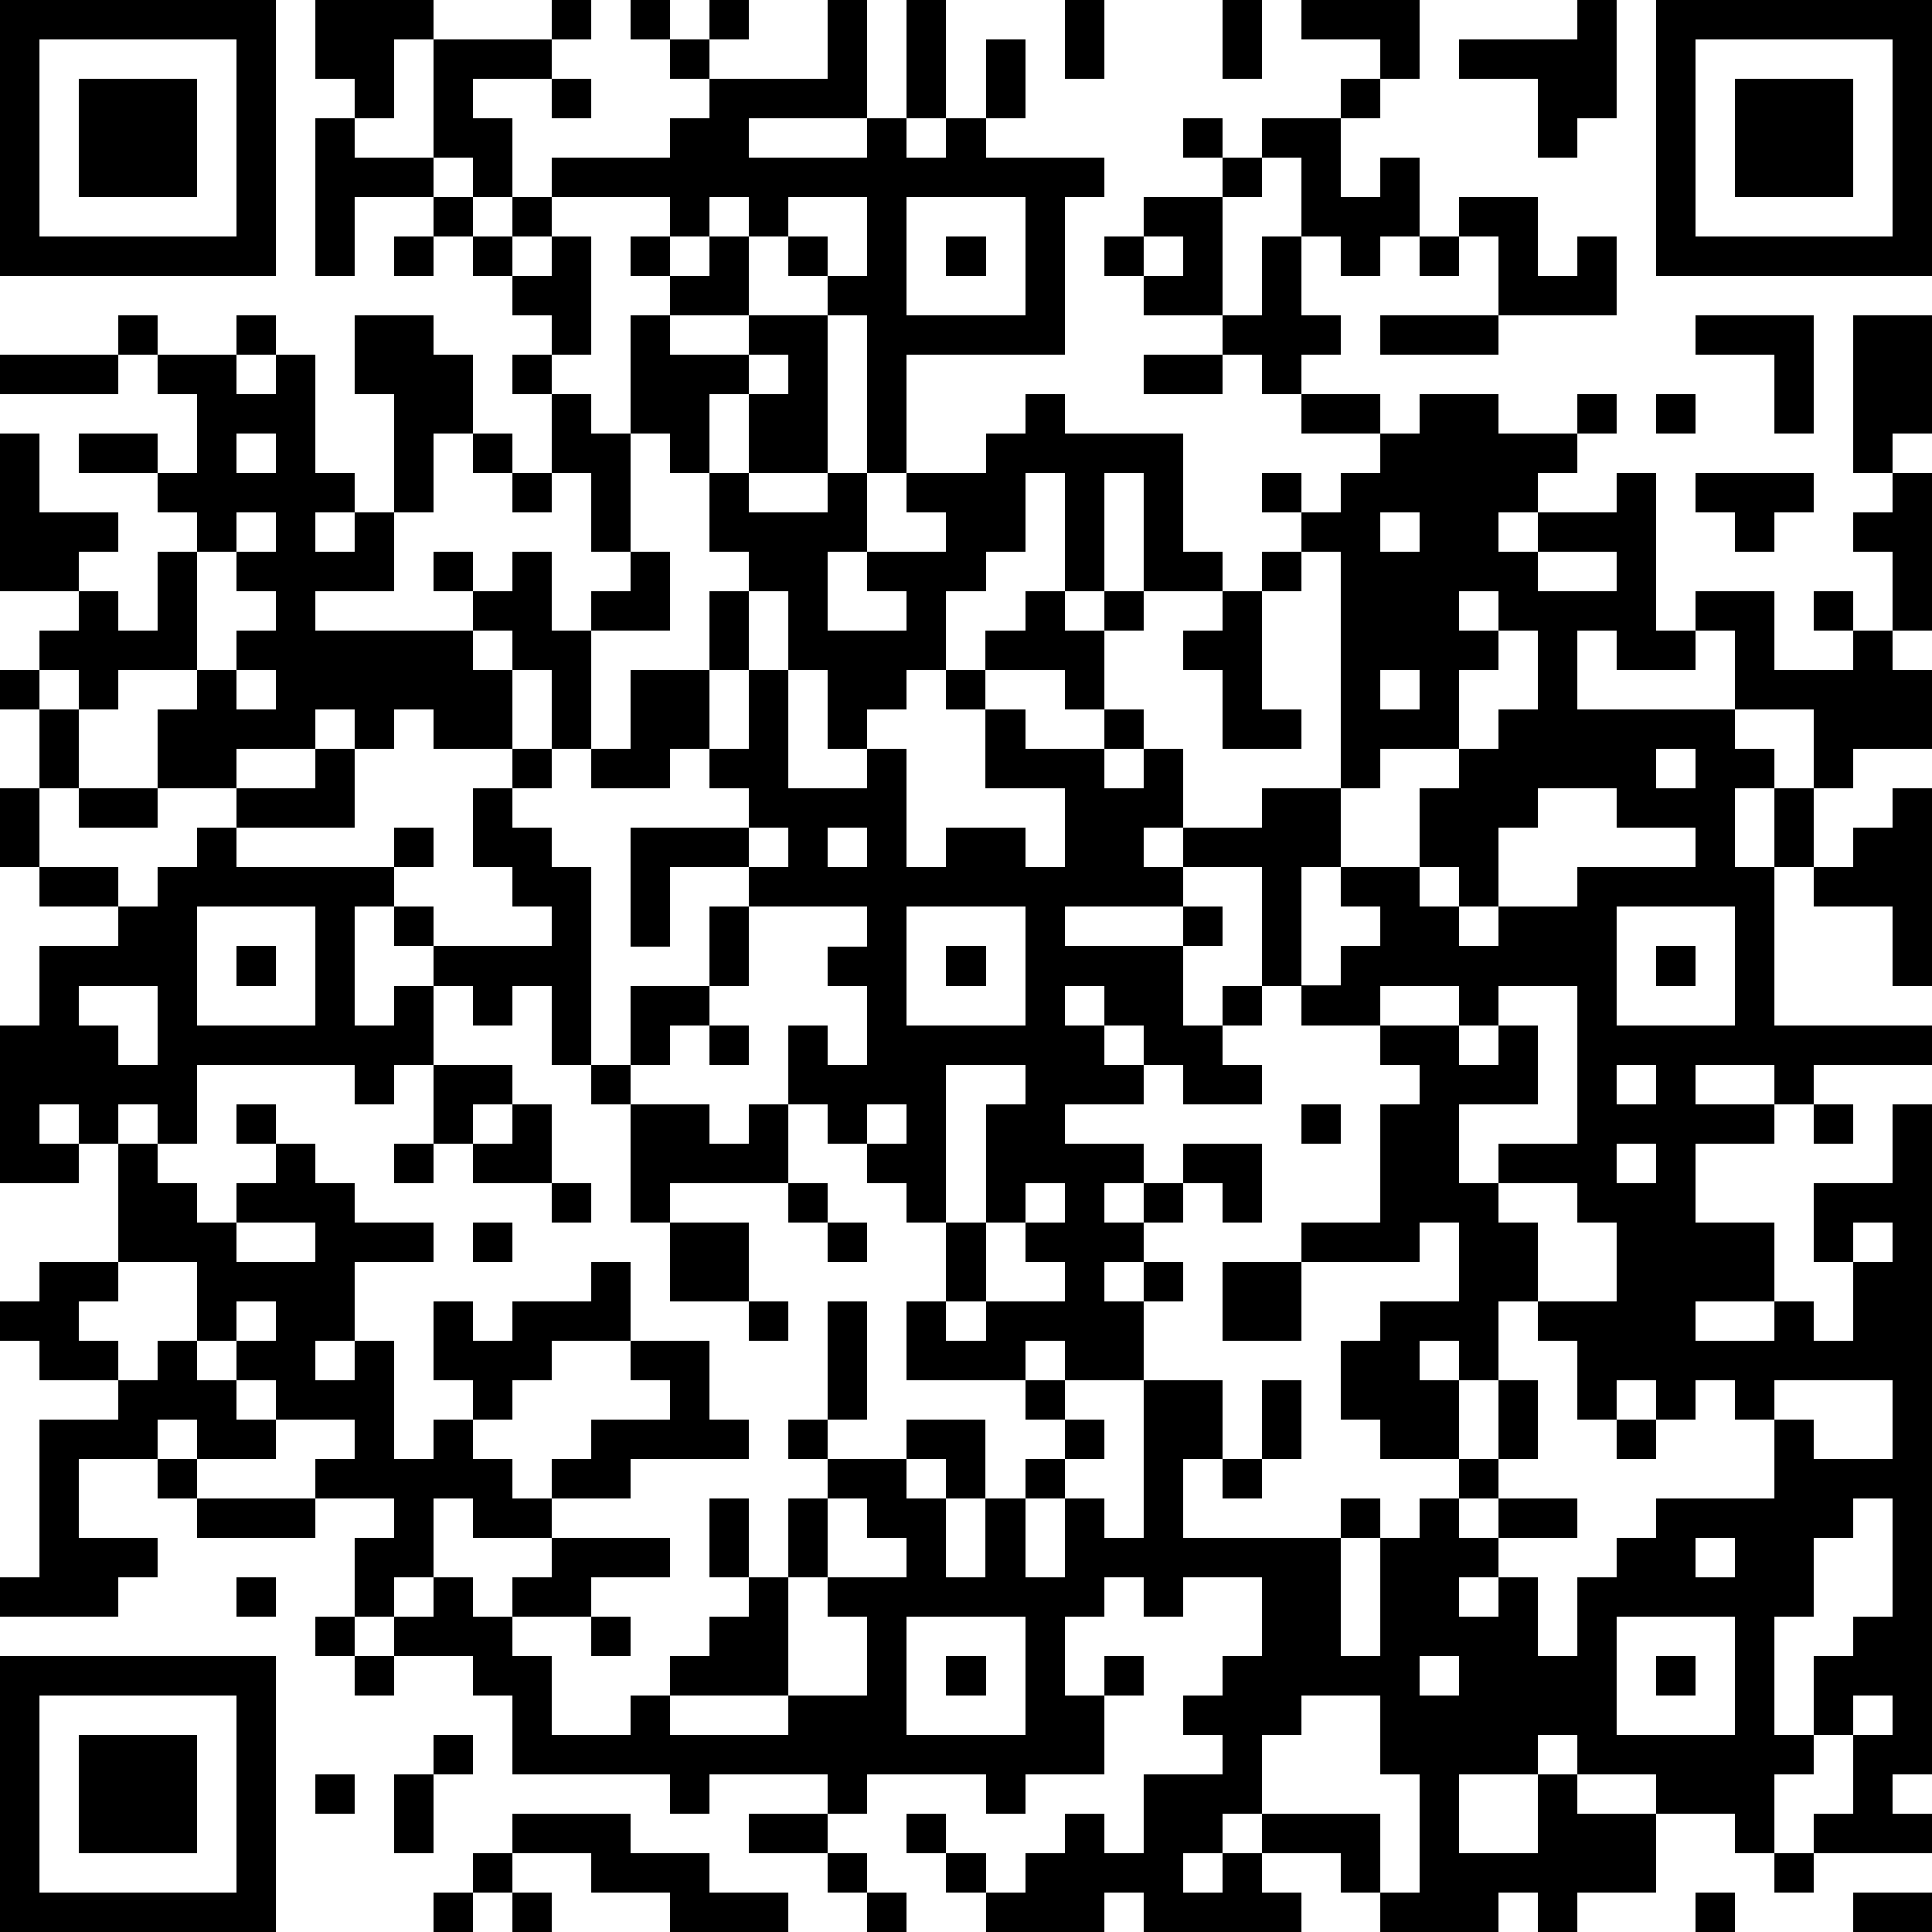 <?xml version="1.0" standalone="yes"?><svg version="1.1" xmlns="http://www.w3.org/2000/svg" xmlns:xlink="http://www.w3.org/1999/xlink" xmlns:ev="http://www.w3.org/2001/xml-events" width="196" height="196" shape-rendering="crispEdges"><path d="M0 0h7v7h-7zM8 0h3v1h-1v2h-1v-1h-1zM14 0h1v1h-1zM16 0h1v1h-1zM18 0h1v1h-1zM21 0h1v3h-3v1h3v-1h1v-3h1v3h-1v1h1v-1h1v-2h1v2h-1v1h3v1h-1v4h-4v3h-1v-4h-1v-1h-1v-1h-1v-1h-1v1h-1v-1h-3v-1h3v-1h1v-1h-1v-1h1v1h3zM27 0h1v2h-1zM31 0h1v2h-1zM33 0h3v2h-1v-1h-2zM40 0h1v3h-1v1h-1v-2h-2v-1h3zM42 0h7v7h-7zM1 1v5h5v-5zM11 1h3v1h-2v1h1v2h-1v-1h-1zM43 1v5h5v-5zM2 2h3v3h-3zM14 2h1v1h-1zM34 2h1v1h-1zM44 2h3v3h-3zM8 3h1v1h2v1h-2v2h-1zM30 3h1v1h-1zM32 3h2v2h1v-1h1v2h-1v1h-1v-1h-1v-2h-1zM31 4h1v1h-1zM11 5h1v1h-1zM13 5h1v1h-1zM20 5v1h1v1h1v-2zM23 5v3h3v-3zM29 5h2v3h-2v-1h-1v-1h1zM37 5h2v2h1v-1h1v2h-3v-2h-1zM10 6h1v1h-1zM12 6h1v1h-1zM14 6h1v3h-1v-1h-1v-1h1zM16 6h1v1h-1zM18 6h1v2h-2v-1h1zM24 6h1v1h-1zM29 6v1h1v-1zM32 6h1v2h1v1h-1v1h-1v-1h-1v-1h1zM36 6h1v1h-1zM3 8h1v1h-1zM6 8h1v1h-1zM9 8h2v1h1v2h-1v2h-1v-3h-1zM16 8h1v1h2v-1h2v4h-2v-2h-1v2h-1v-1h-1zM35 8h3v1h-3zM43 8h3v3h-1v-2h-2zM47 8h2v3h-1v1h-1zM0 9h3v1h-3zM4 9h2v1h1v-1h1v3h1v1h-1v1h1v-1h1v2h-2v1h4v-1h-1v-1h1v1h1v-1h1v2h1v-1h1v-1h-1v-2h-1v-2h-1v-1h1v1h1v1h1v3h1v2h-2v3h-1v-2h-1v-1h-1v1h1v2h-2v-1h-1v1h-1v-1h-1v1h-2v1h-2v-2h1v-1h-2v1h-1v-1h-1v-1h1v-1h-2v-4h1v2h2v1h-1v1h1v1h1v-2h1v-1h-1v-1h-2v-1h2v1h1v-2h-1zM19 9v1h1v-1zM29 9h2v1h-2zM26 10h1v1h3v3h1v1h-2v-3h-1v3h-1v-3h-1v2h-1v1h-1v2h-1v1h-1v1h-1v-2h-1v-2h-1v-1h-1v-2h1v1h2v-1h1v2h-1v2h2v-1h-1v-1h2v-1h-1v-1h2v-1h1zM33 10h2v1h-2zM36 10h2v1h2v-1h1v1h-1v1h-1v1h-1v1h1v-1h2v-1h1v4h1v-1h2v2h2v-1h-1v-1h1v1h1v-2h-1v-1h1v-1h1v4h-1v1h1v2h-2v1h-1v-2h-2v-2h-1v1h-2v-1h-1v2h4v1h1v1h-1v2h1v-2h1v2h-1v4h4v1h-3v1h-1v-1h-2v1h2v1h-2v2h2v2h-2v1h2v-1h1v1h1v-2h-1v-2h2v-2h1v17h-1v1h1v1h-3v-1h1v-2h-1v-2h1v-1h1v-3h-1v1h-1v2h-1v3h1v1h-1v2h-1v-1h-2v-1h-2v-1h-1v1h-2v2h2v-2h1v1h2v2h-2v1h-1v-1h-1v1h-3v-1h-1v-1h-2v-1h-1v1h-1v1h1v-1h1v1h1v1h-4v-1h-1v1h-3v-1h-1v-1h-1v-1h1v1h1v1h1v-1h1v-1h1v1h1v-2h2v-1h-1v-1h1v-1h1v-2h-2v1h-1v-1h-1v1h-1v2h1v-1h1v1h-1v2h-2v1h-1v-1h-3v1h-1v-1h-3v1h-1v-1h-4v-2h-1v-1h-2v-1h-1v-2h1v-1h-2v-1h1v-1h-2v-1h-1v-1h-1v-2h-2v-3h-1v-1h-1v1h1v1h-2v-4h1v-2h2v-1h-2v-1h-1v-2h1v-2h-1v-1h1v1h1v2h-1v2h2v1h1v-1h1v-1h1v-1h2v-1h1v2h-3v1h4v-1h1v1h-1v1h-1v3h1v-1h1v-1h-1v-1h1v1h3v-1h-1v-1h-1v-2h1v-1h1v1h-1v1h1v1h1v5h-1v-2h-1v1h-1v-1h-1v2h-1v1h-1v-1h-4v2h-1v-1h-1v1h1v1h1v1h1v-1h1v-1h-1v-1h1v1h1v1h1v1h2v1h-2v2h-1v1h1v-1h1v3h1v-1h1v-1h-1v-2h1v1h1v-1h2v-1h1v2h-2v1h-1v1h-1v1h1v1h1v-1h1v-1h2v-1h-1v-1h2v2h1v1h-3v1h-2v1h-2v-1h-1v2h-1v1h1v-1h1v1h1v-1h1v-1h3v1h-2v1h-2v1h1v2h2v-1h1v-1h1v-1h1v-1h-1v-2h1v2h1v-2h1v-1h-1v-1h1v-3h1v3h-1v1h2v-1h2v2h-1v-1h-1v1h1v2h1v-2h1v-1h1v-1h-1v-1h-3v-2h1v-2h-1v-1h-1v-1h-1v-1h-1v-2h1v1h1v-2h-1v-1h1v-1h-3v-1h-2v2h-1v-3h3v-1h-1v-1h-1v1h-2v-1h1v-2h2v-2h1v2h-1v2h1v-2h1v3h2v-1h1v3h1v-1h2v1h1v-2h-2v-2h-1v-1h1v-1h1v-1h1v1h1v-1h1v1h-1v2h-1v-1h-2v1h1v1h2v-1h1v1h-1v1h1v-1h1v2h-1v1h1v-1h2v-1h2v-6h-1v-1h-1v-1h1v1h1v-1h1v-1h1zM42 10h1v1h-1zM6 11v1h1v-1zM12 11h1v1h-1zM13 12h1v1h-1zM43 12h3v1h-1v1h-1v-1h-1zM6 13v1h-1v3h1v-1h1v-1h-1v-1h1v-1zM35 13v1h1v-1zM32 14h1v1h-1zM39 14v1h2v-1zM31 15h1v3h1v1h-2v-2h-1v-1h1zM37 15v1h1v-1zM38 16v1h-1v2h-2v1h-1v2h-1v3h-1v-3h-2v1h-3v1h3v-1h1v1h-1v2h1v-1h1v1h-1v1h1v1h-2v-1h-1v-1h-1v-1h-1v1h1v1h1v1h-2v1h2v1h-1v1h1v-1h1v-1h2v2h-1v-1h-1v1h-1v1h-1v1h1v-1h1v1h-1v2h-2v-1h-1v1h1v1h1v1h-1v1h-1v2h1v-2h1v1h1v-4h2v2h-1v2h4v-1h1v1h-1v3h1v-3h1v-1h1v-1h-2v-1h-1v-2h1v-1h2v-2h-1v1h-3v-1h2v-3h1v-1h-1v-1h-2v-1h1v-1h1v-1h-1v-1h2v-2h1v-1h1v-1h1v-2zM6 17v1h1v-1zM35 17v1h1v-1zM42 19v1h1v-1zM2 20h2v1h-2zM39 20v1h-1v2h-1v-1h-1v1h1v1h1v-1h2v-1h3v-1h-2v-1zM48 20h1v5h-1v-2h-2v-1h1v-1h1zM19 21v1h1v-1zM21 21v1h1v-1zM5 23v3h3v-3zM18 23h1v2h-1zM23 23v3h3v-3zM41 23v3h3v-3zM6 24h1v1h-1zM24 24h1v1h-1zM42 24h1v1h-1zM2 25v1h1v1h1v-2zM16 25h2v1h-1v1h-1zM35 25v1h2v-1zM38 25v1h-1v1h1v-1h1v2h-2v2h1v-1h2v-4zM18 26h1v1h-1zM11 27h2v1h-1v1h-1zM15 27h1v1h-1zM24 27v4h1v-3h1v-1zM41 27v1h1v-1zM13 28h1v2h-2v-1h1zM16 28h2v1h1v-1h1v2h-3v1h-1zM22 28v1h1v-1zM33 28h1v1h-1zM46 28h1v1h-1zM10 29h1v1h-1zM41 29v1h1v-1zM14 30h1v1h-1zM20 30h1v1h-1zM26 30v1h-1v2h-1v1h1v-1h2v-1h-1v-1h1v-1zM38 30v1h1v2h-1v2h-1v-1h-1v1h1v2h1v-2h1v2h-1v1h-1v1h1v-1h2v1h-2v1h-1v1h1v-1h1v2h1v-2h1v-1h1v-1h3v-2h-1v-1h-1v1h-1v-1h-1v1h-1v-2h-1v-1h2v-2h-1v-1zM6 31v1h2v-1zM12 31h1v1h-1zM17 31h2v2h-2zM21 31h1v1h-1zM47 31v1h1v-1zM1 32h2v1h-1v1h1v1h-2v-1h-1v-1h1zM31 32h2v2h-2zM6 33v1h1v-1zM19 33h1v1h-1zM4 34h1v1h1v1h1v1h-2v-1h-1v1h-2v2h2v1h-1v1h-3v-1h1v-4h2v-1h1zM32 35h1v2h-1zM45 35v1h1v1h2v-2zM41 36h1v1h-1zM4 37h1v1h-1zM31 37h1v1h-1zM5 38h3v1h-3zM21 38v2h-1v3h-3v1h3v-1h2v-2h-1v-1h2v-1h-1v-1zM43 39v1h1v-1zM6 40h1v1h-1zM8 41h1v1h-1zM15 41h1v1h-1zM23 41v3h3v-3zM41 41v3h3v-3zM0 42h7v7h-7zM9 42h1v1h-1zM24 42h1v1h-1zM36 42v1h1v-1zM42 42h1v1h-1zM1 43v5h5v-5zM33 43v1h-1v2h3v2h1v-3h-1v-2zM47 43v1h1v-1zM2 44h3v3h-3zM11 44h1v1h-1zM8 45h1v1h-1zM10 45h1v2h-1zM13 46h3v1h2v1h2v1h-3v-1h-2v-1h-2zM19 46h2v1h-2zM12 47h1v1h-1zM21 47h1v1h-1zM45 47h1v1h-1zM11 48h1v1h-1zM13 48h1v1h-1zM22 48h1v1h-1zM43 48h1v1h-1zM47 48h2v1h-2z" style="fill:#000" transform="translate(0,0) scale(4)"/></svg>